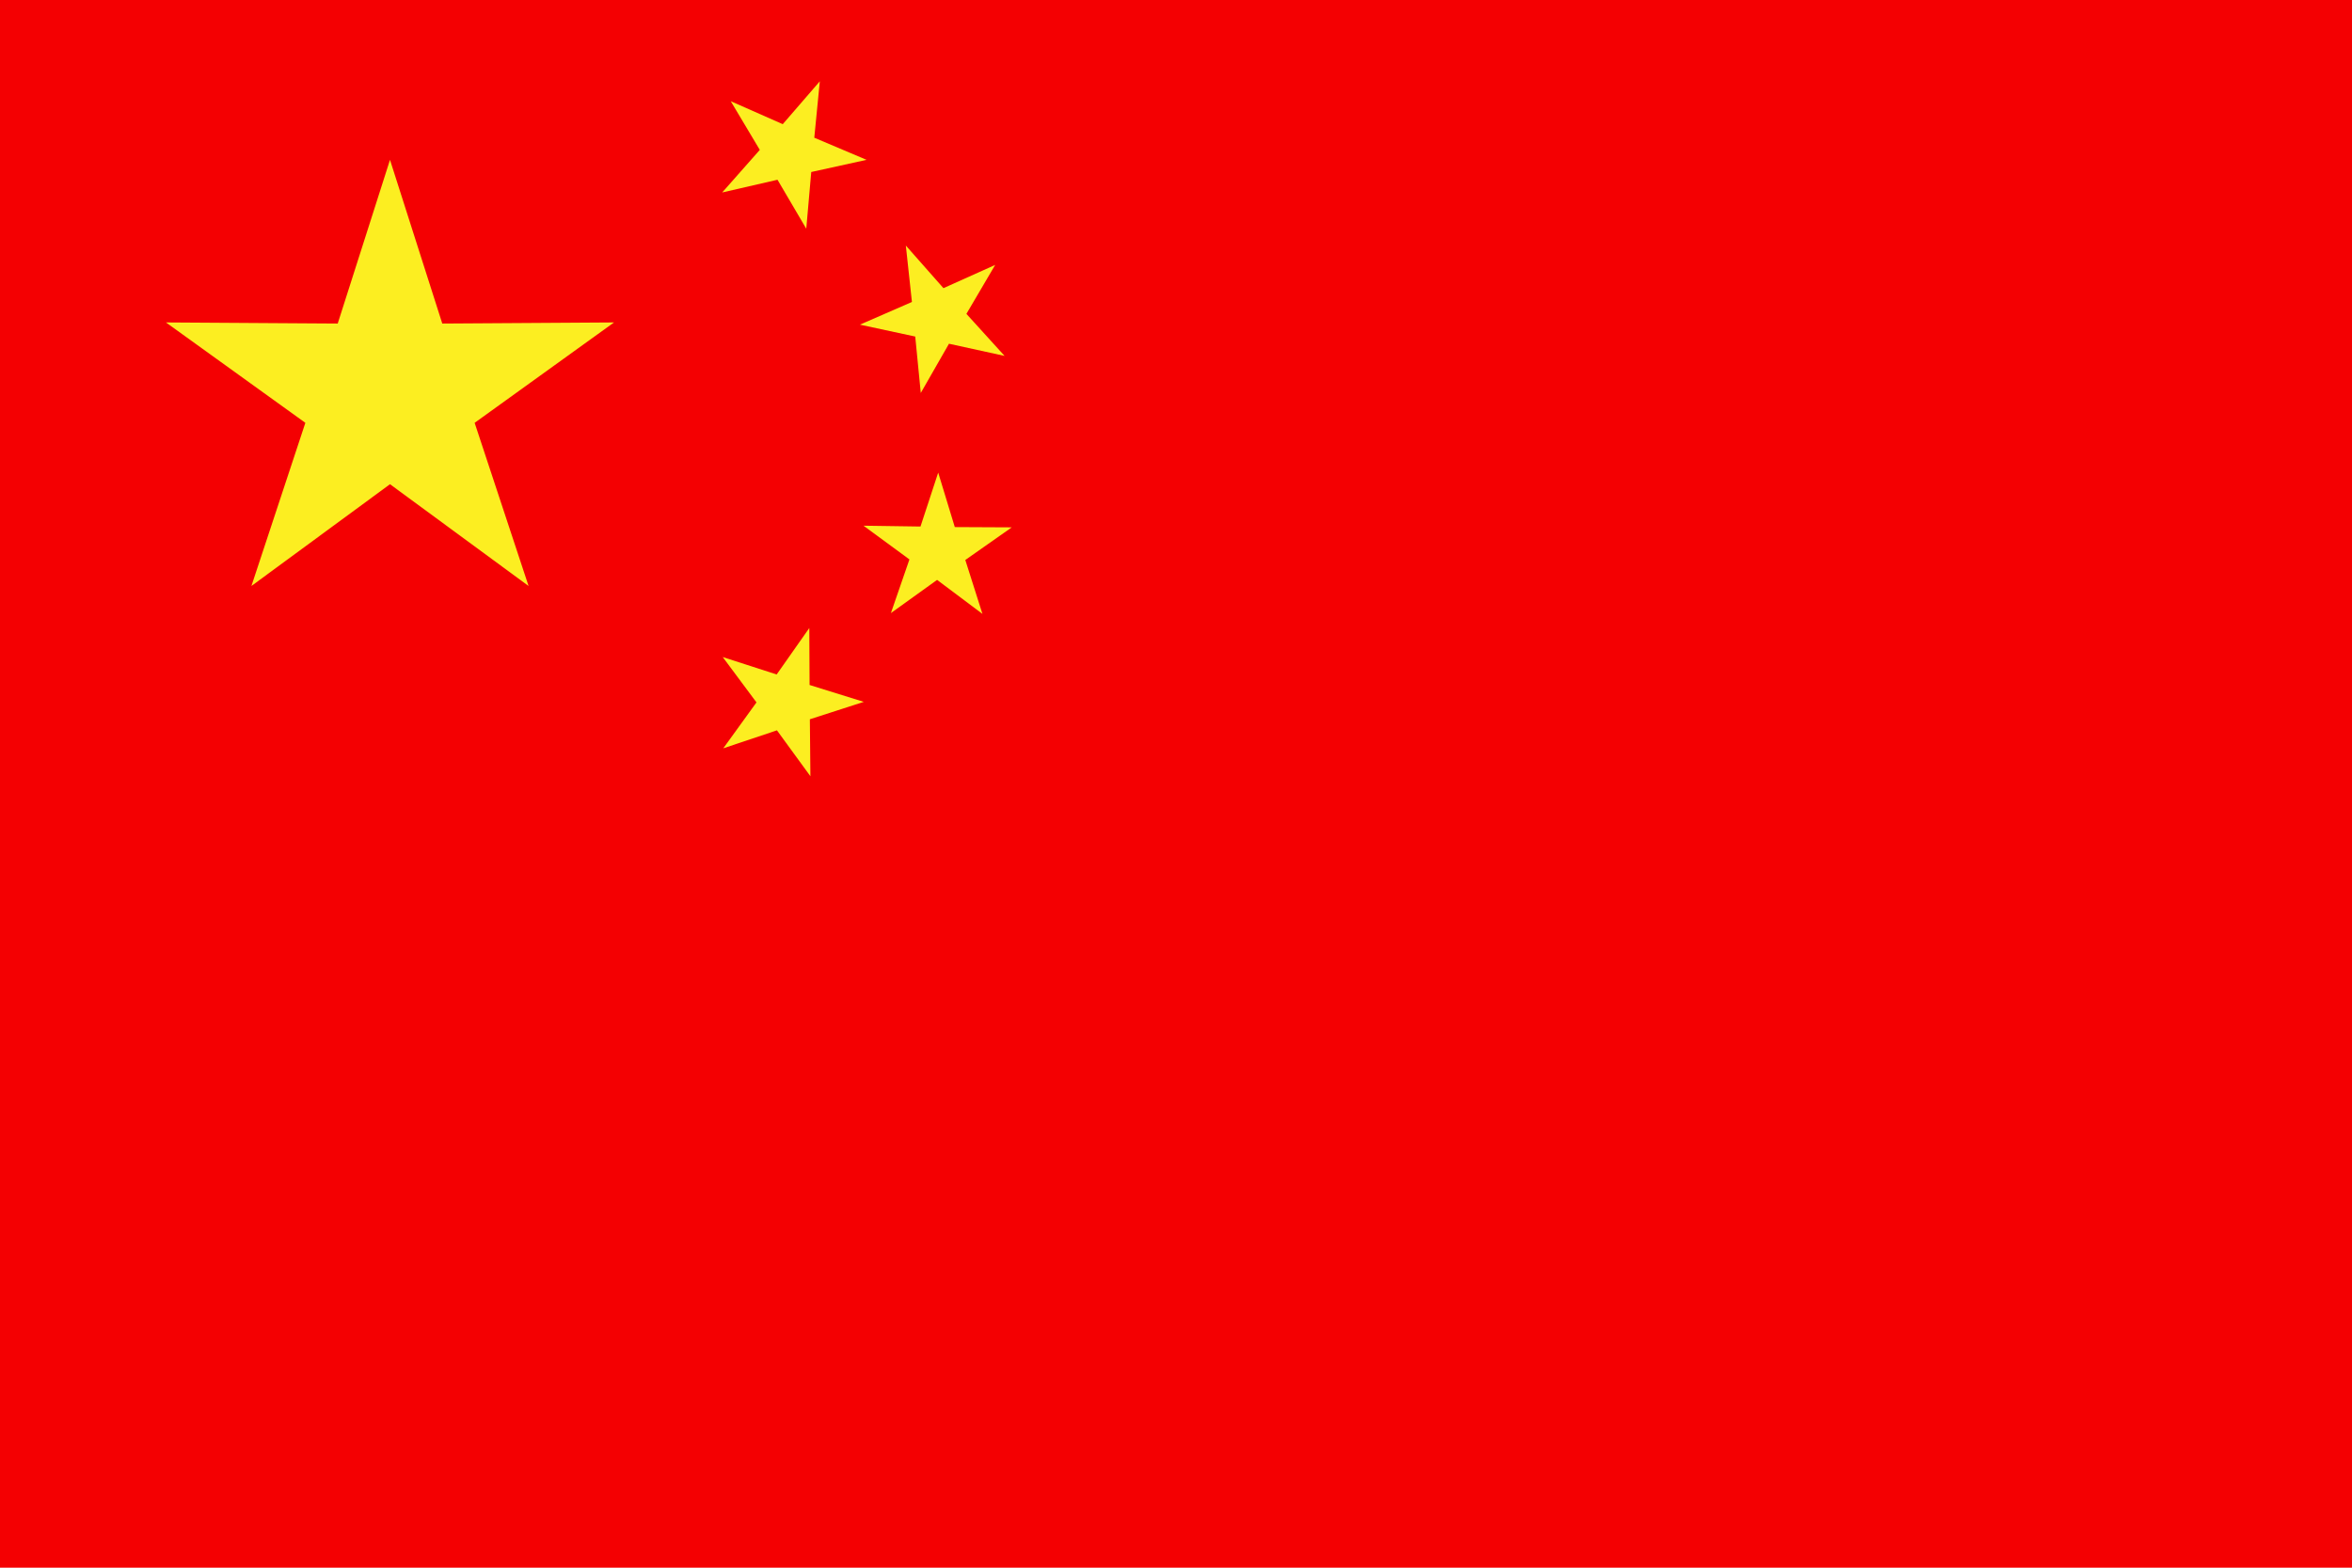 <?xml version="1.0" standalone="no"?><!DOCTYPE svg PUBLIC "-//W3C//DTD SVG 1.1//EN" "http://www.w3.org/Graphics/SVG/1.1/DTD/svg11.dtd"><svg t="1747387269815" class="icon" viewBox="0 0 1536 1024" version="1.1" xmlns="http://www.w3.org/2000/svg" p-id="4717" xmlns:xlink="http://www.w3.org/1999/xlink" width="300" height="200"><path d="M0 0h1536.09v1024H0z" fill="#F40002" p-id="4718"></path><path d="M254.69 104.405l34.139 106.934 112.172-0.723-91.038 65.569 35.223 106.573-90.496-66.472-90.496 66.472 35.223-106.573L108.379 210.616l112.172 0.723zM477.228 66.111l33.959 14.992 24.205-27.998-3.613 36.849 34.139 14.451-36.126 7.948-3.251 37.029L507.755 117.41l-36.126 8.309 24.566-27.817zM591.568 160.401l24.566 27.817 33.778-15.173-18.786 31.972 24.927 27.456-36.307-7.948-18.424 32.152-3.613-36.849-36.126-7.767 33.959-14.812zM612.702 308.699l10.838 35.584 37.21 0.181-30.346 21.315 11.199 35.223-29.624-22.218-30.165 21.676 12.102-35.043-29.985-22.037 37.21 0.542zM471.99 429.18l35.223 11.38 21.315-30.346 0.181 37.21 35.404 11.019-35.223 11.38 0.361 37.21-21.856-29.985-35.043 11.741 21.676-29.985z" fill="#FCEE21" p-id="4719"></path></svg>